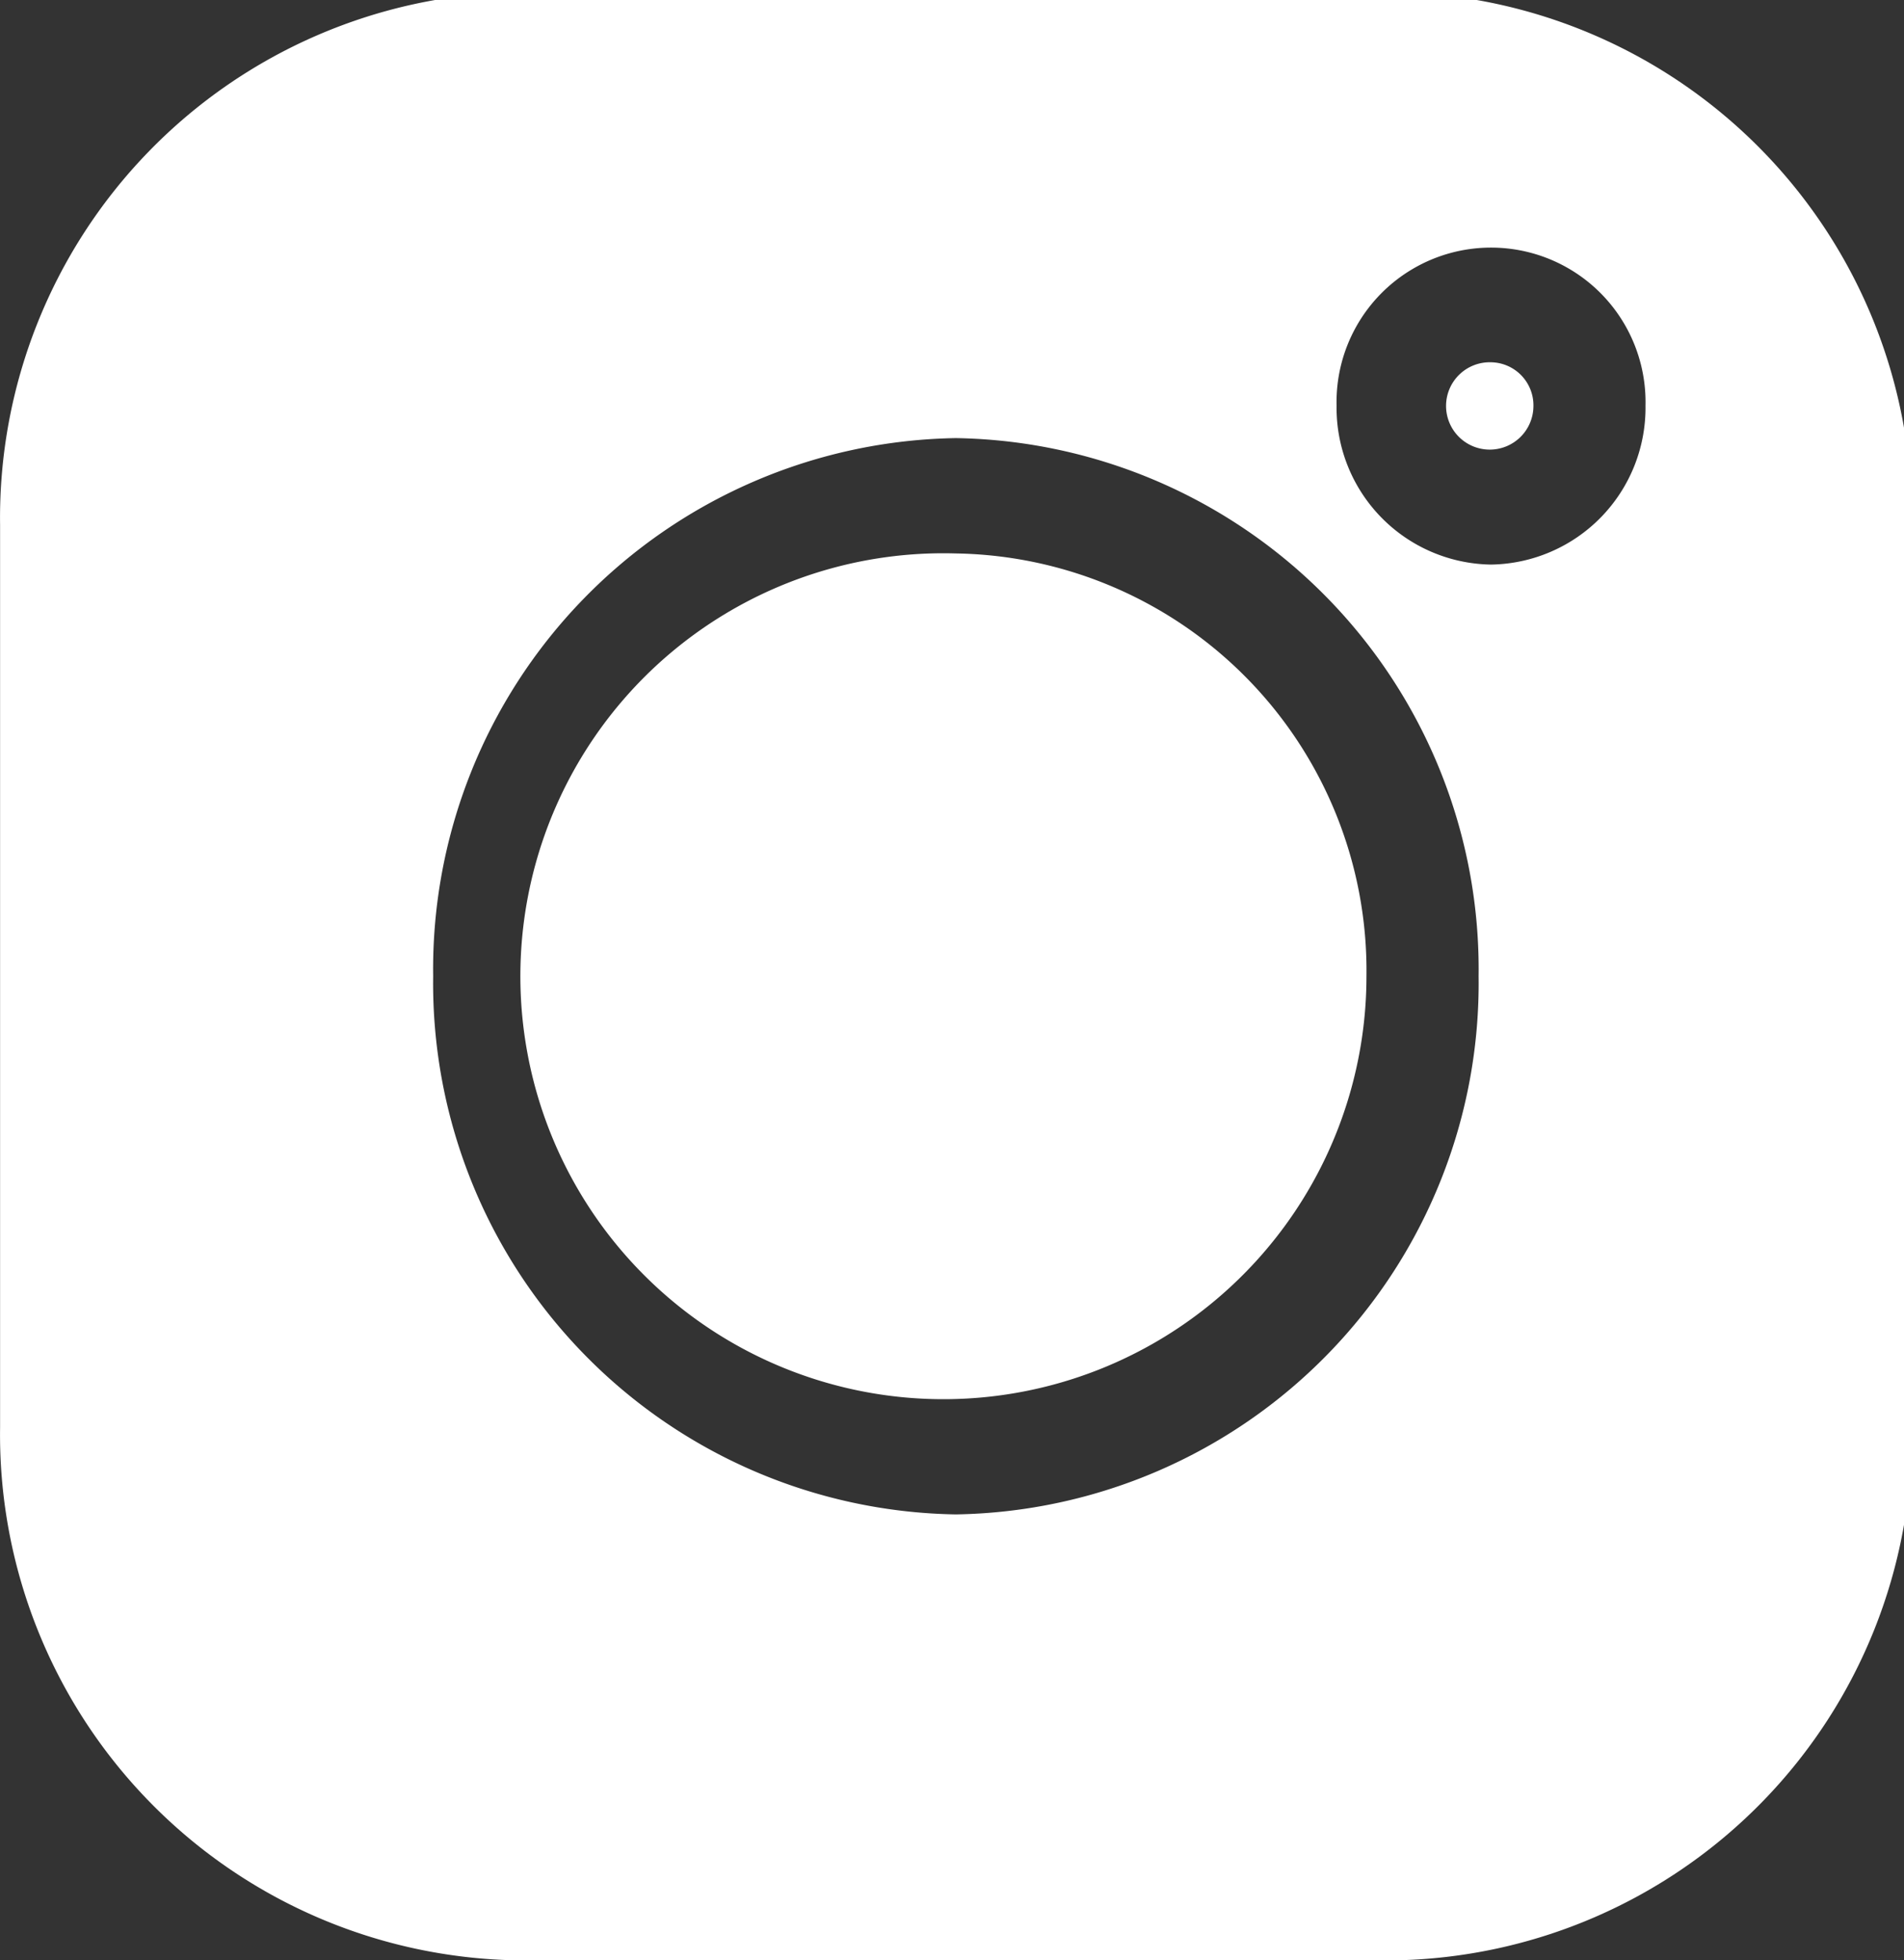<svg xmlns="http://www.w3.org/2000/svg" xmlns:xlink="http://www.w3.org/1999/xlink" width="24.277" height="25" viewBox="0 0 24.277 25">
  <rect x="0" y="0" width="24.277" height="25" fill="#333333" stroke="none"/>
  <defs>
    <clipPath id="clip-path">
      <rect id="Rectangle_8" data-name="Rectangle 8" width="24.277" height="25" fill="#fff"/>
    </clipPath>
  </defs>
  <g id="instagram" clip-path="url(#clip-path)">
    <g id="Group_153" data-name="Group 153" transform="translate(0 -0.1)">
      <path id="Path_12294" data-name="Path 12294" d="M17.775,0H6.6A6.706,6.706,0,0,0,0,6.794V18.306A6.706,6.706,0,0,0,6.6,25.1H17.775a6.706,6.706,0,0,0,6.6-6.794V6.794A6.706,6.706,0,0,0,17.775,0ZM12.186,19.413A6.774,6.774,0,0,1,5.522,12.55a6.774,6.774,0,0,1,6.665-6.863,6.774,6.774,0,0,1,6.665,6.863,6.774,6.774,0,0,1-6.666,6.863ZM19.01,7.3a2,2,0,0,1-1.969-2.028,1.97,1.97,0,1,1,3.939,0,2,2,0,0,1-1.97,2.028Zm0,0" transform="translate(0.001)" fill="#fff"/>
      <path id="Path_12295" data-name="Path 12295" d="M151.256,146.02a5.394,5.394,0,1,0,5.236,5.392A5.321,5.321,0,0,0,151.256,146.02Zm0,0" transform="translate(-139.069 -138.862)" fill="#fff"/>
      <path id="Path_12296" data-name="Path 12296" d="M388.533,96.3a.557.557,0,1,0,.541.557A.549.549,0,0,0,388.533,96.3Zm0,0" transform="translate(-369.522 -91.58)" fill="#fff"/>
    </g>
  </g>
</svg>

